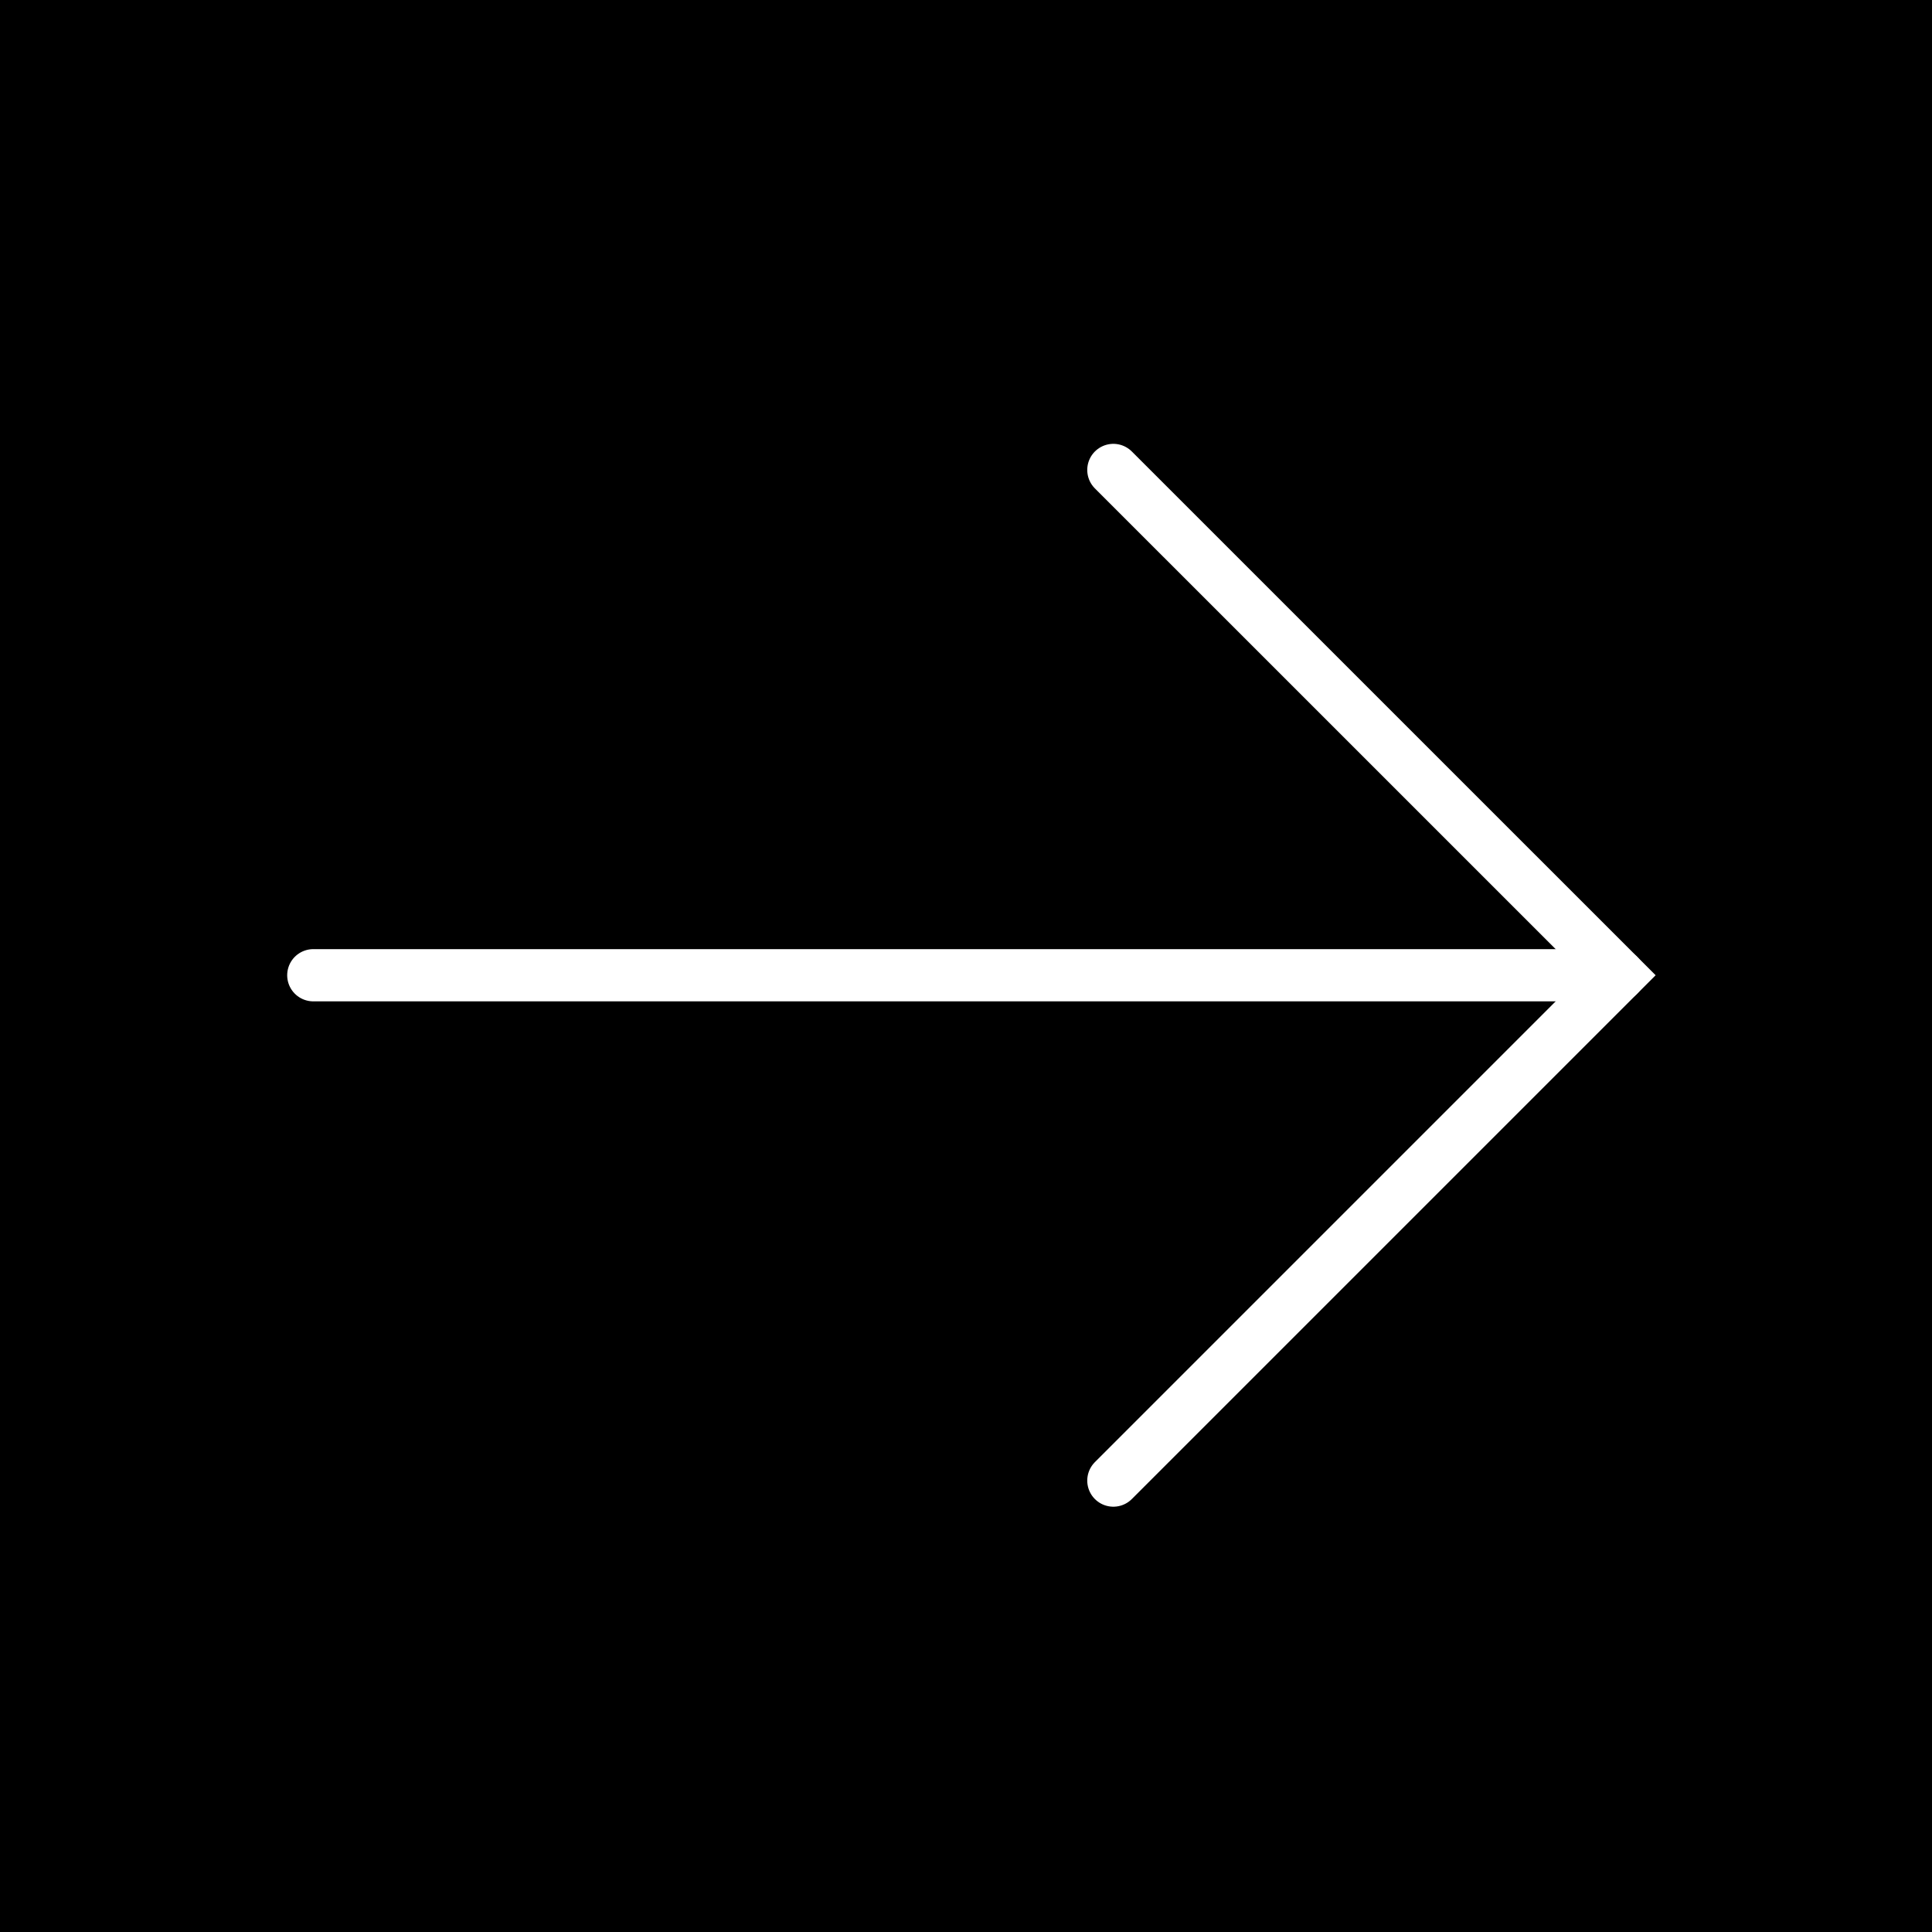<svg width="37" height="37" viewBox="0 0 37 37" fill="none" xmlns="http://www.w3.org/2000/svg">
<rect width="37" height="37" fill="#000"/>
<path d="M21.322 9L31 18.677L21.322 28.355" stroke="white" stroke-linecap="round"/>
<path d="M31 18.677L6 18.677" stroke="white" stroke-linecap="round"/>
</svg>
